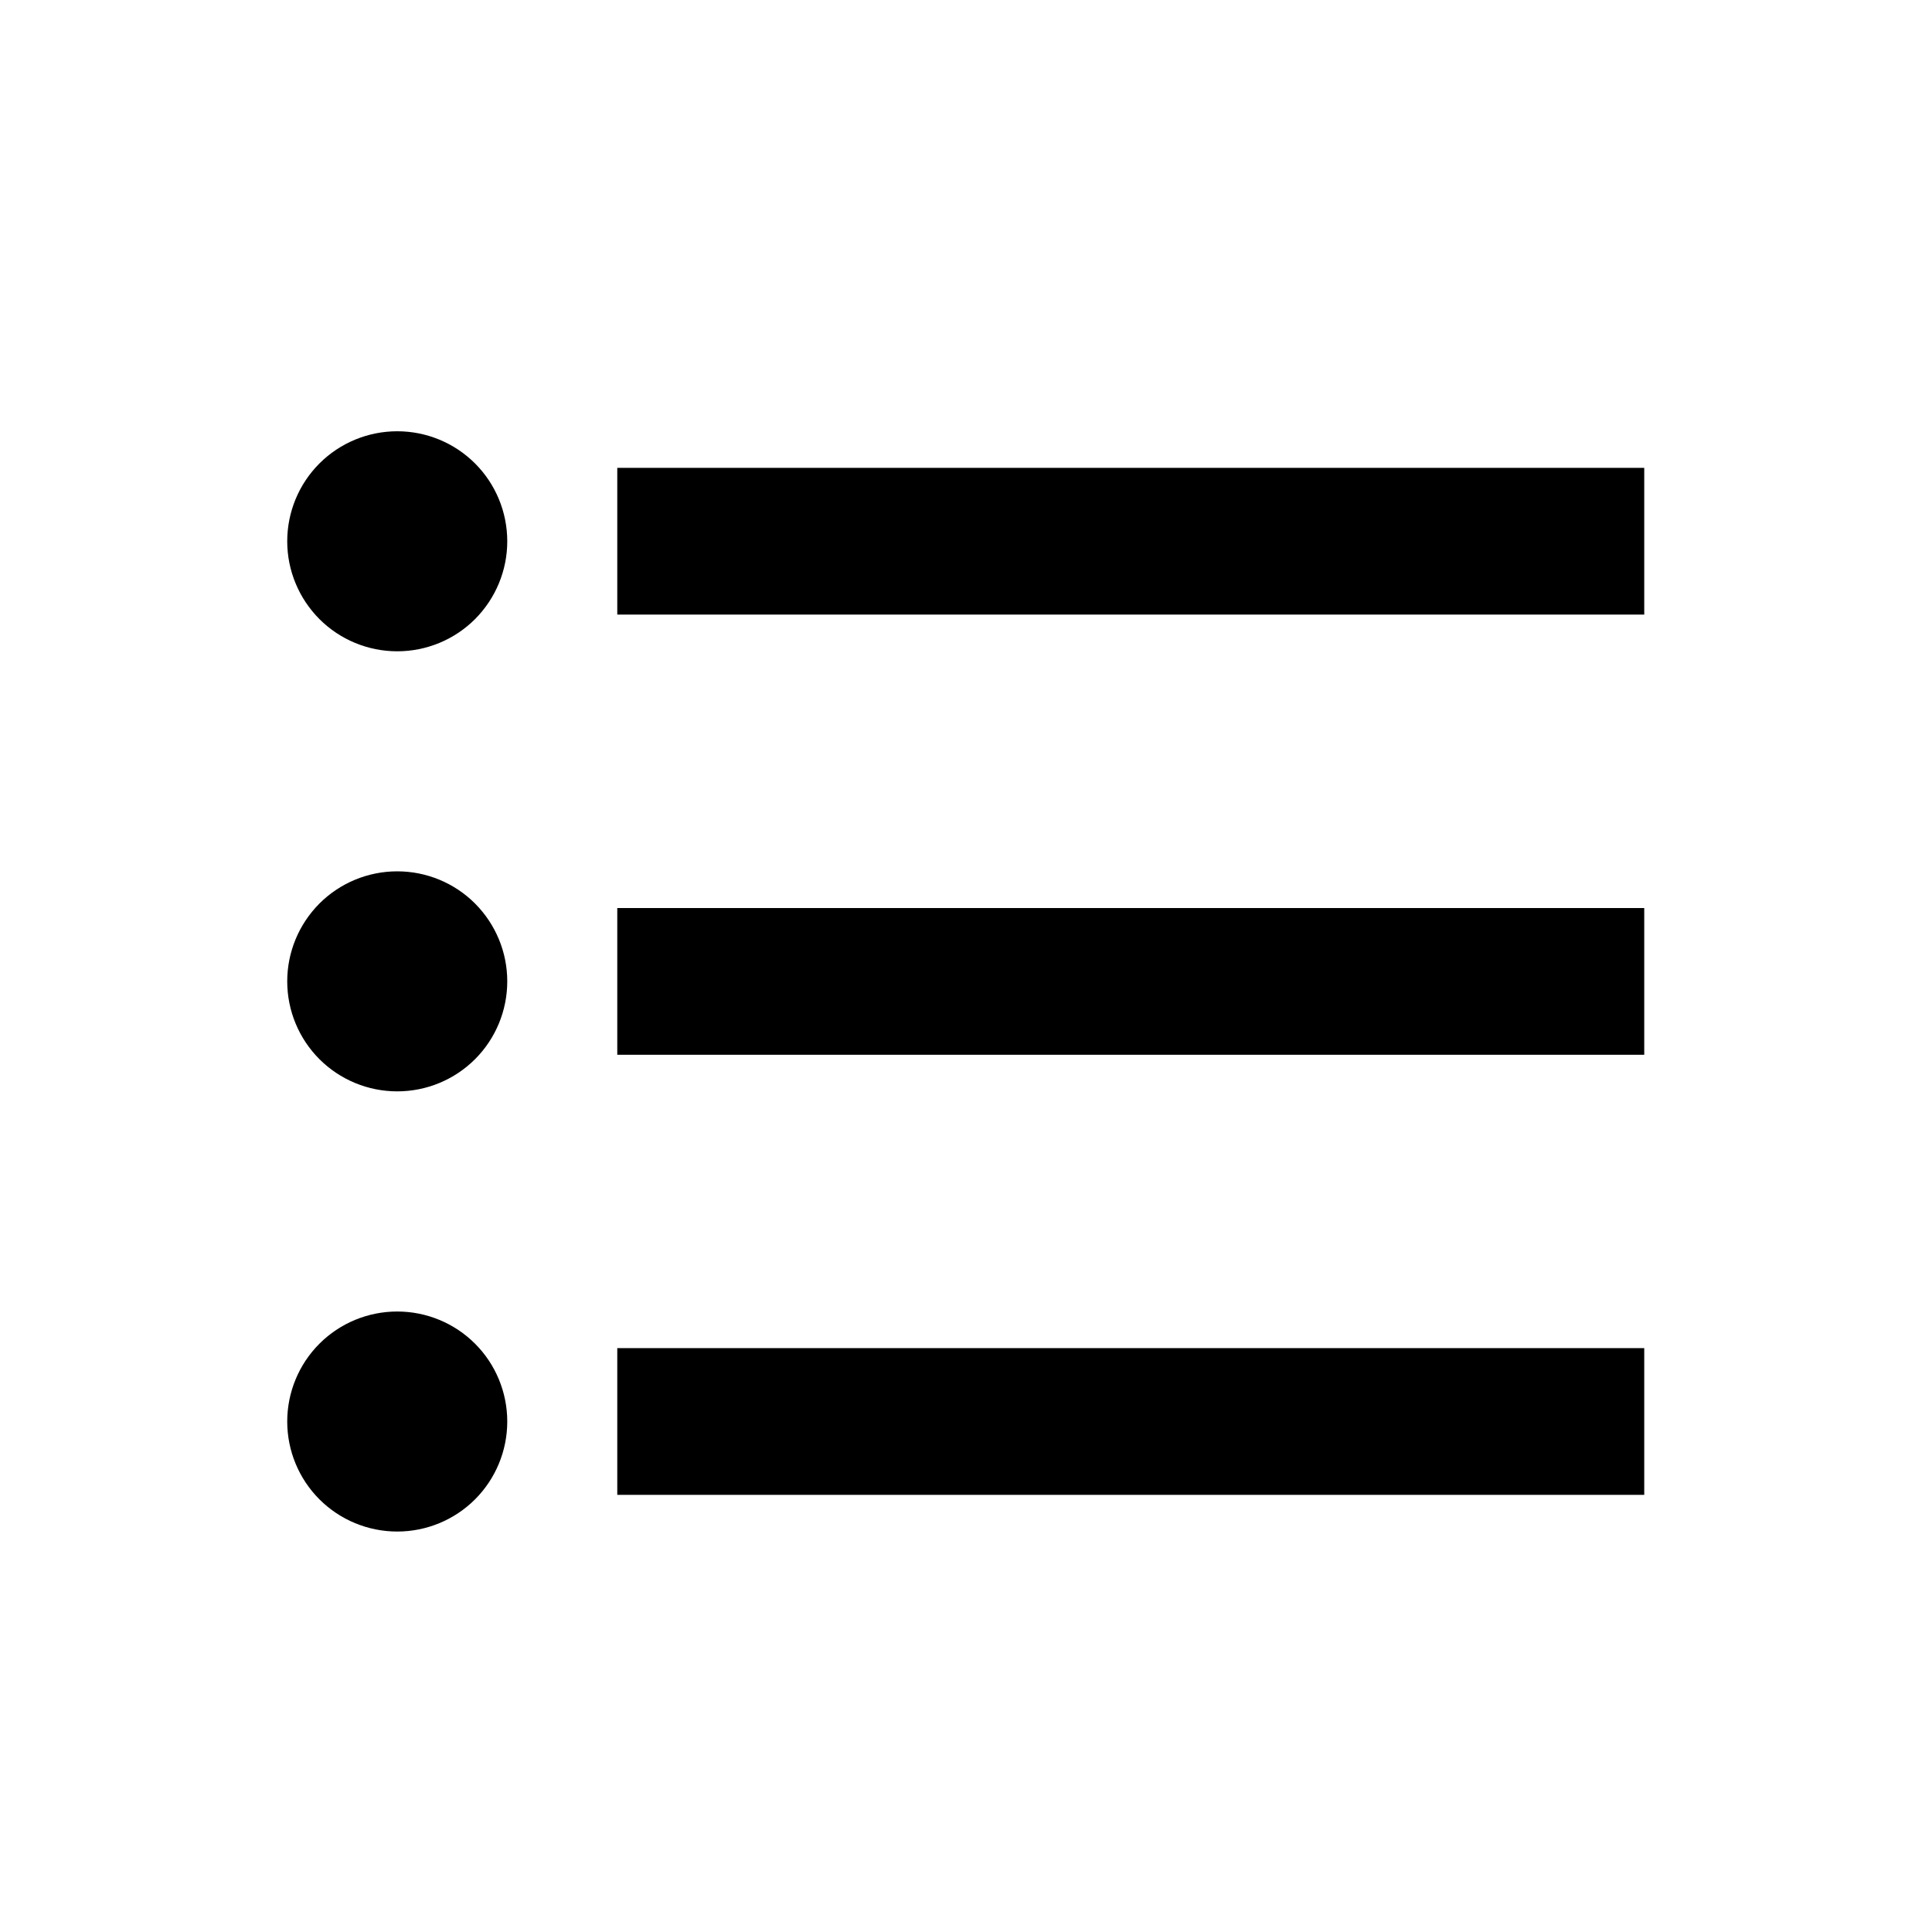 <svg width="18" height="18" viewBox="0 0 18 18" fill="none" xmlns="http://www.w3.org/2000/svg">
<path d="M5.751 4.359H15.319V5.726H5.751V4.359ZM5.751 9.827V8.46H15.319V9.827H5.751ZM3.701 4.018C3.973 4.018 4.234 4.126 4.426 4.318C4.618 4.51 4.726 4.771 4.726 5.043C4.726 5.315 4.618 5.575 4.426 5.768C4.234 5.96 3.973 6.068 3.701 6.068C3.429 6.068 3.168 5.96 2.976 5.768C2.784 5.575 2.676 5.315 2.676 5.043C2.676 4.771 2.784 4.51 2.976 4.318C3.168 4.126 3.429 4.018 3.701 4.018ZM3.701 8.118C3.973 8.118 4.234 8.226 4.426 8.418C4.618 8.611 4.726 8.871 4.726 9.143C4.726 9.415 4.618 9.676 4.426 9.868C4.234 10.06 3.973 10.168 3.701 10.168C3.429 10.168 3.168 10.06 2.976 9.868C2.784 9.676 2.676 9.415 2.676 9.143C2.676 8.871 2.784 8.611 2.976 8.418C3.168 8.226 3.429 8.118 3.701 8.118ZM5.751 13.927V12.56H15.319V13.927H5.751ZM3.701 12.219C3.973 12.219 4.234 12.327 4.426 12.519C4.618 12.711 4.726 12.972 4.726 13.244C4.726 13.516 4.618 13.777 4.426 13.969C4.234 14.161 3.973 14.269 3.701 14.269C3.429 14.269 3.168 14.161 2.976 13.969C2.784 13.777 2.676 13.516 2.676 13.244C2.676 12.972 2.784 12.711 2.976 12.519C3.168 12.327 3.429 12.219 3.701 12.219Z" fill="black"/>
</svg>
